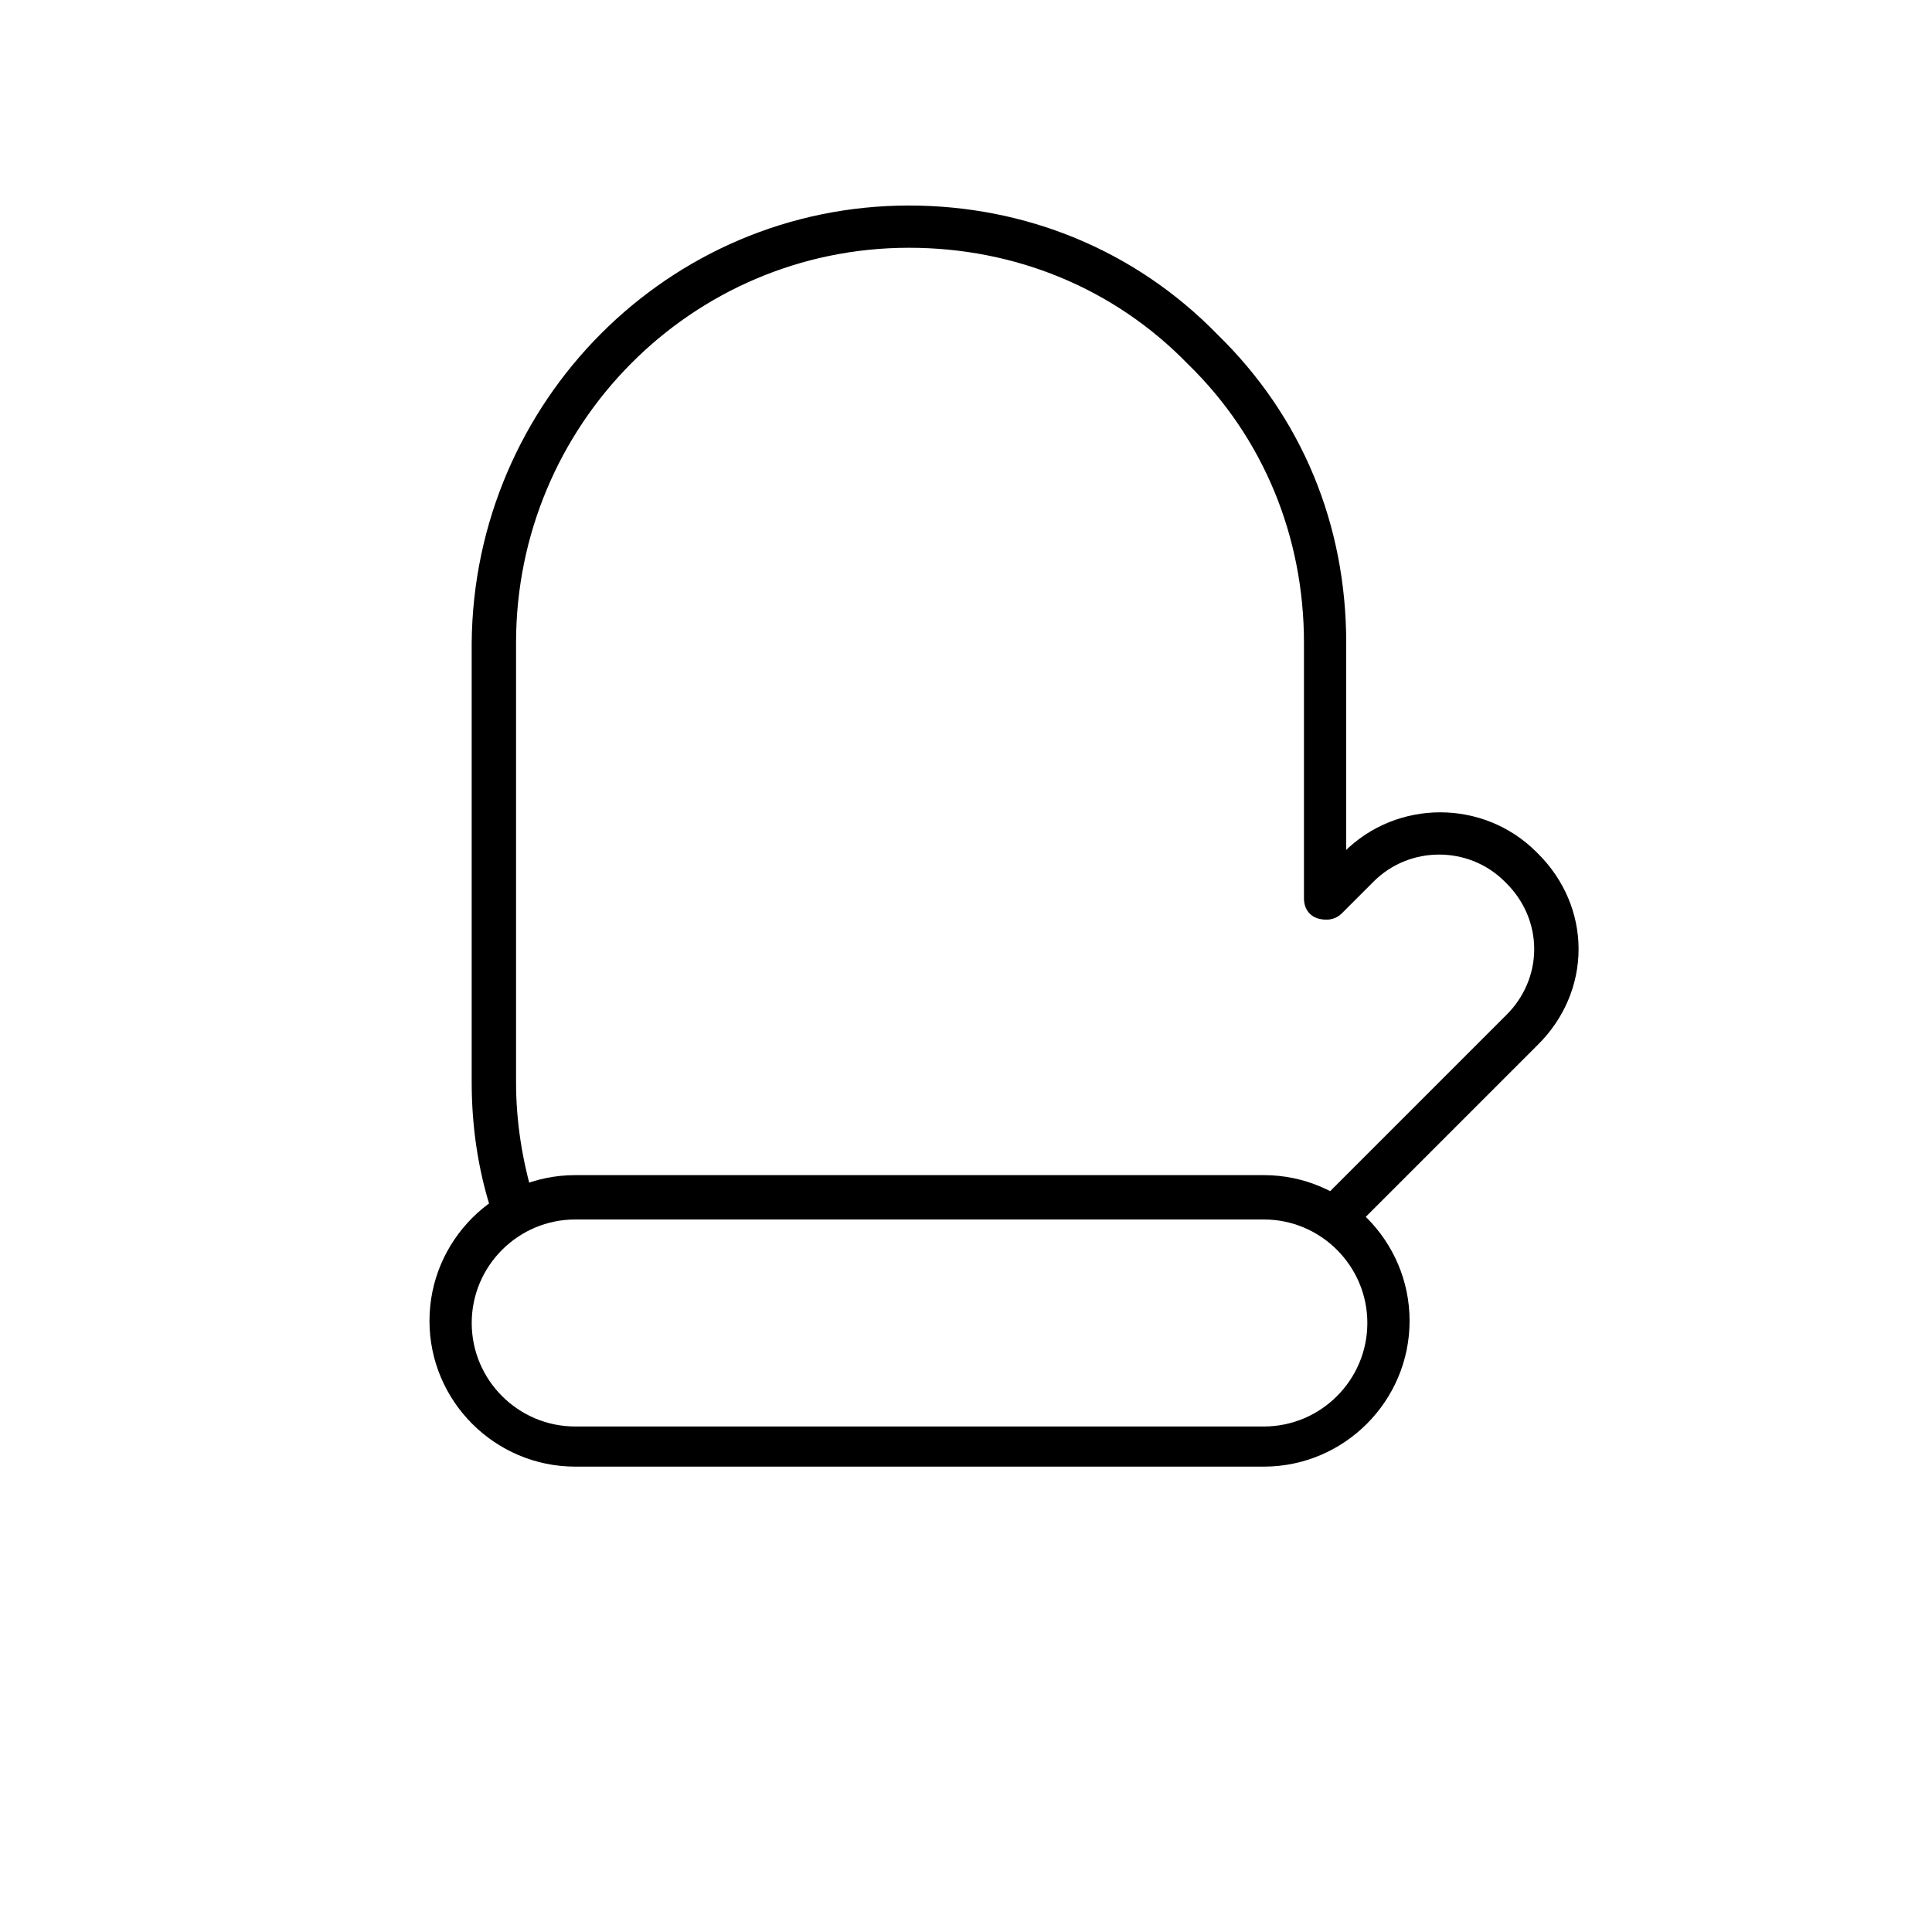 <?xml version="1.0" encoding="UTF-8"?>
<!-- Uploaded to: ICON Repo, www.svgrepo.com, Generator: ICON Repo Mixer Tools -->
<svg fill="#000000" width="800px" height="800px" version="1.1" viewBox="144 144 512 512" xmlns="http://www.w3.org/2000/svg">
 <g>
  <path d="m478.93 532.67h-182.49c-21.273 0-38.625-17.352-38.625-38.625 0-21.273 17.352-38.625 38.625-38.625h182.49c21.273 0 38.625 17.352 38.625 38.625 0 21.273-17.355 38.625-38.625 38.625zm-182.49-65.496c-15.113 0-27.43 12.316-27.43 27.43 0 15.113 12.316 27.43 27.43 27.43h182.49c15.113 0 27.43-12.316 27.43-27.43 0-15.113-12.316-27.43-27.43-27.43z"/>
  <path d="m279.64 468.29c-2.238 0-4.477-1.68-5.598-3.918-3.359-10.637-5.039-21.832-5.039-33.586v-116.44c0.559-63.816 52.059-115.88 115.88-115.88 30.789 0 59.898 11.754 81.73 34.148 22.391 21.828 34.148 50.379 34.148 81.727v67.734c0 3.359-2.238 5.598-5.598 5.598-3.359 0-5.598-2.238-5.598-5.598v-67.734c0-27.988-10.637-54.301-30.789-73.891-19.594-20.156-45.902-30.789-73.895-30.789-57.656 0-104.12 47.02-104.12 104.68v116.44c0 10.637 1.68 20.711 4.477 30.23 1.121 2.801-0.559 6.156-3.918 6.719-0.559 0.555-1.117 0.555-1.676 0.555z"/>
  <path d="m496.84 472.21c-1.68 0-3.359-0.559-4.477-2.238-1.68-2.238-1.68-6.156 1.121-7.836 0.559-0.559 1.68-1.121 2.238-1.68l47.582-47.582c4.477-4.477 7.277-10.637 7.277-17.352 0-6.719-2.801-12.875-7.277-17.352l-0.559-0.559c-9.516-9.516-25.191-9.516-34.707 0l-8.398 8.398c-2.238 2.238-5.598 2.238-7.836 0-2.238-2.238-2.238-5.598 0-7.836l8.398-8.398c13.996-13.996 36.945-13.996 50.941 0l0.559 0.559c6.719 6.719 10.637 15.676 10.637 25.191s-3.918 18.473-10.637 25.191l-47.582 47.582c-1.121 1.121-2.238 1.68-2.801 2.801-2.242 1.109-3.363 1.109-4.481 1.109z"/>
 </g>
</svg>